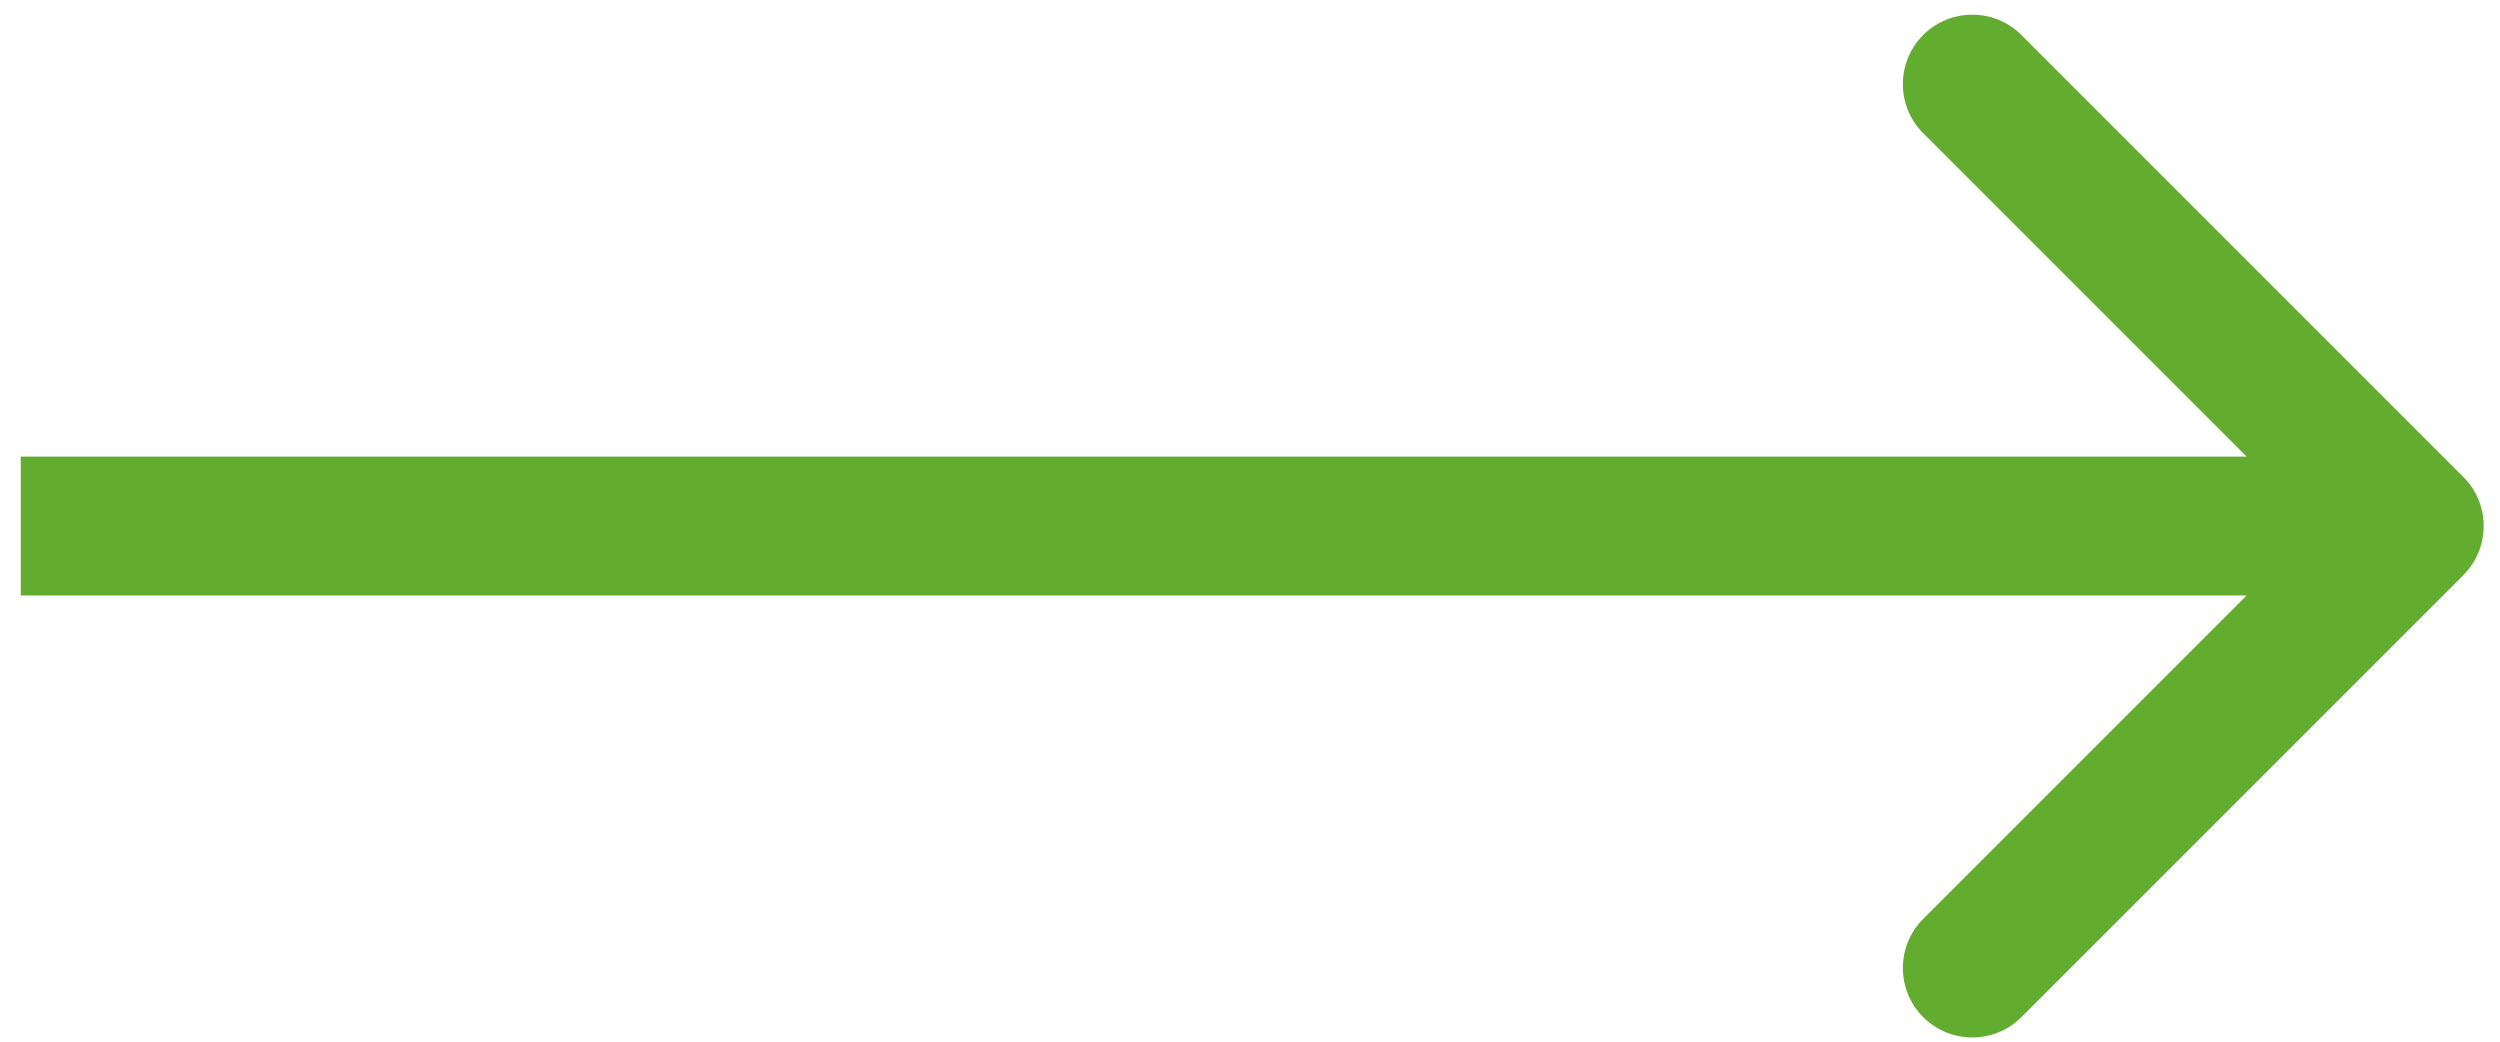 <?xml version="1.0" encoding="UTF-8"?> <svg xmlns="http://www.w3.org/2000/svg" width="36" height="15" viewBox="0 0 36 15" fill="none"><path d="M35.472 8.282C35.863 7.892 35.863 7.259 35.472 6.868L29.108 0.504C28.718 0.114 28.085 0.114 27.694 0.504C27.304 0.895 27.304 1.528 27.694 1.918L33.351 7.575L27.694 13.232C27.304 13.623 27.304 14.256 27.694 14.646C28.085 15.037 28.718 15.037 29.108 14.646L35.472 8.282ZM0.299 8.575L34.765 8.575V6.575L0.299 6.575L0.299 8.575Z" fill="#62AC2F"></path></svg> 